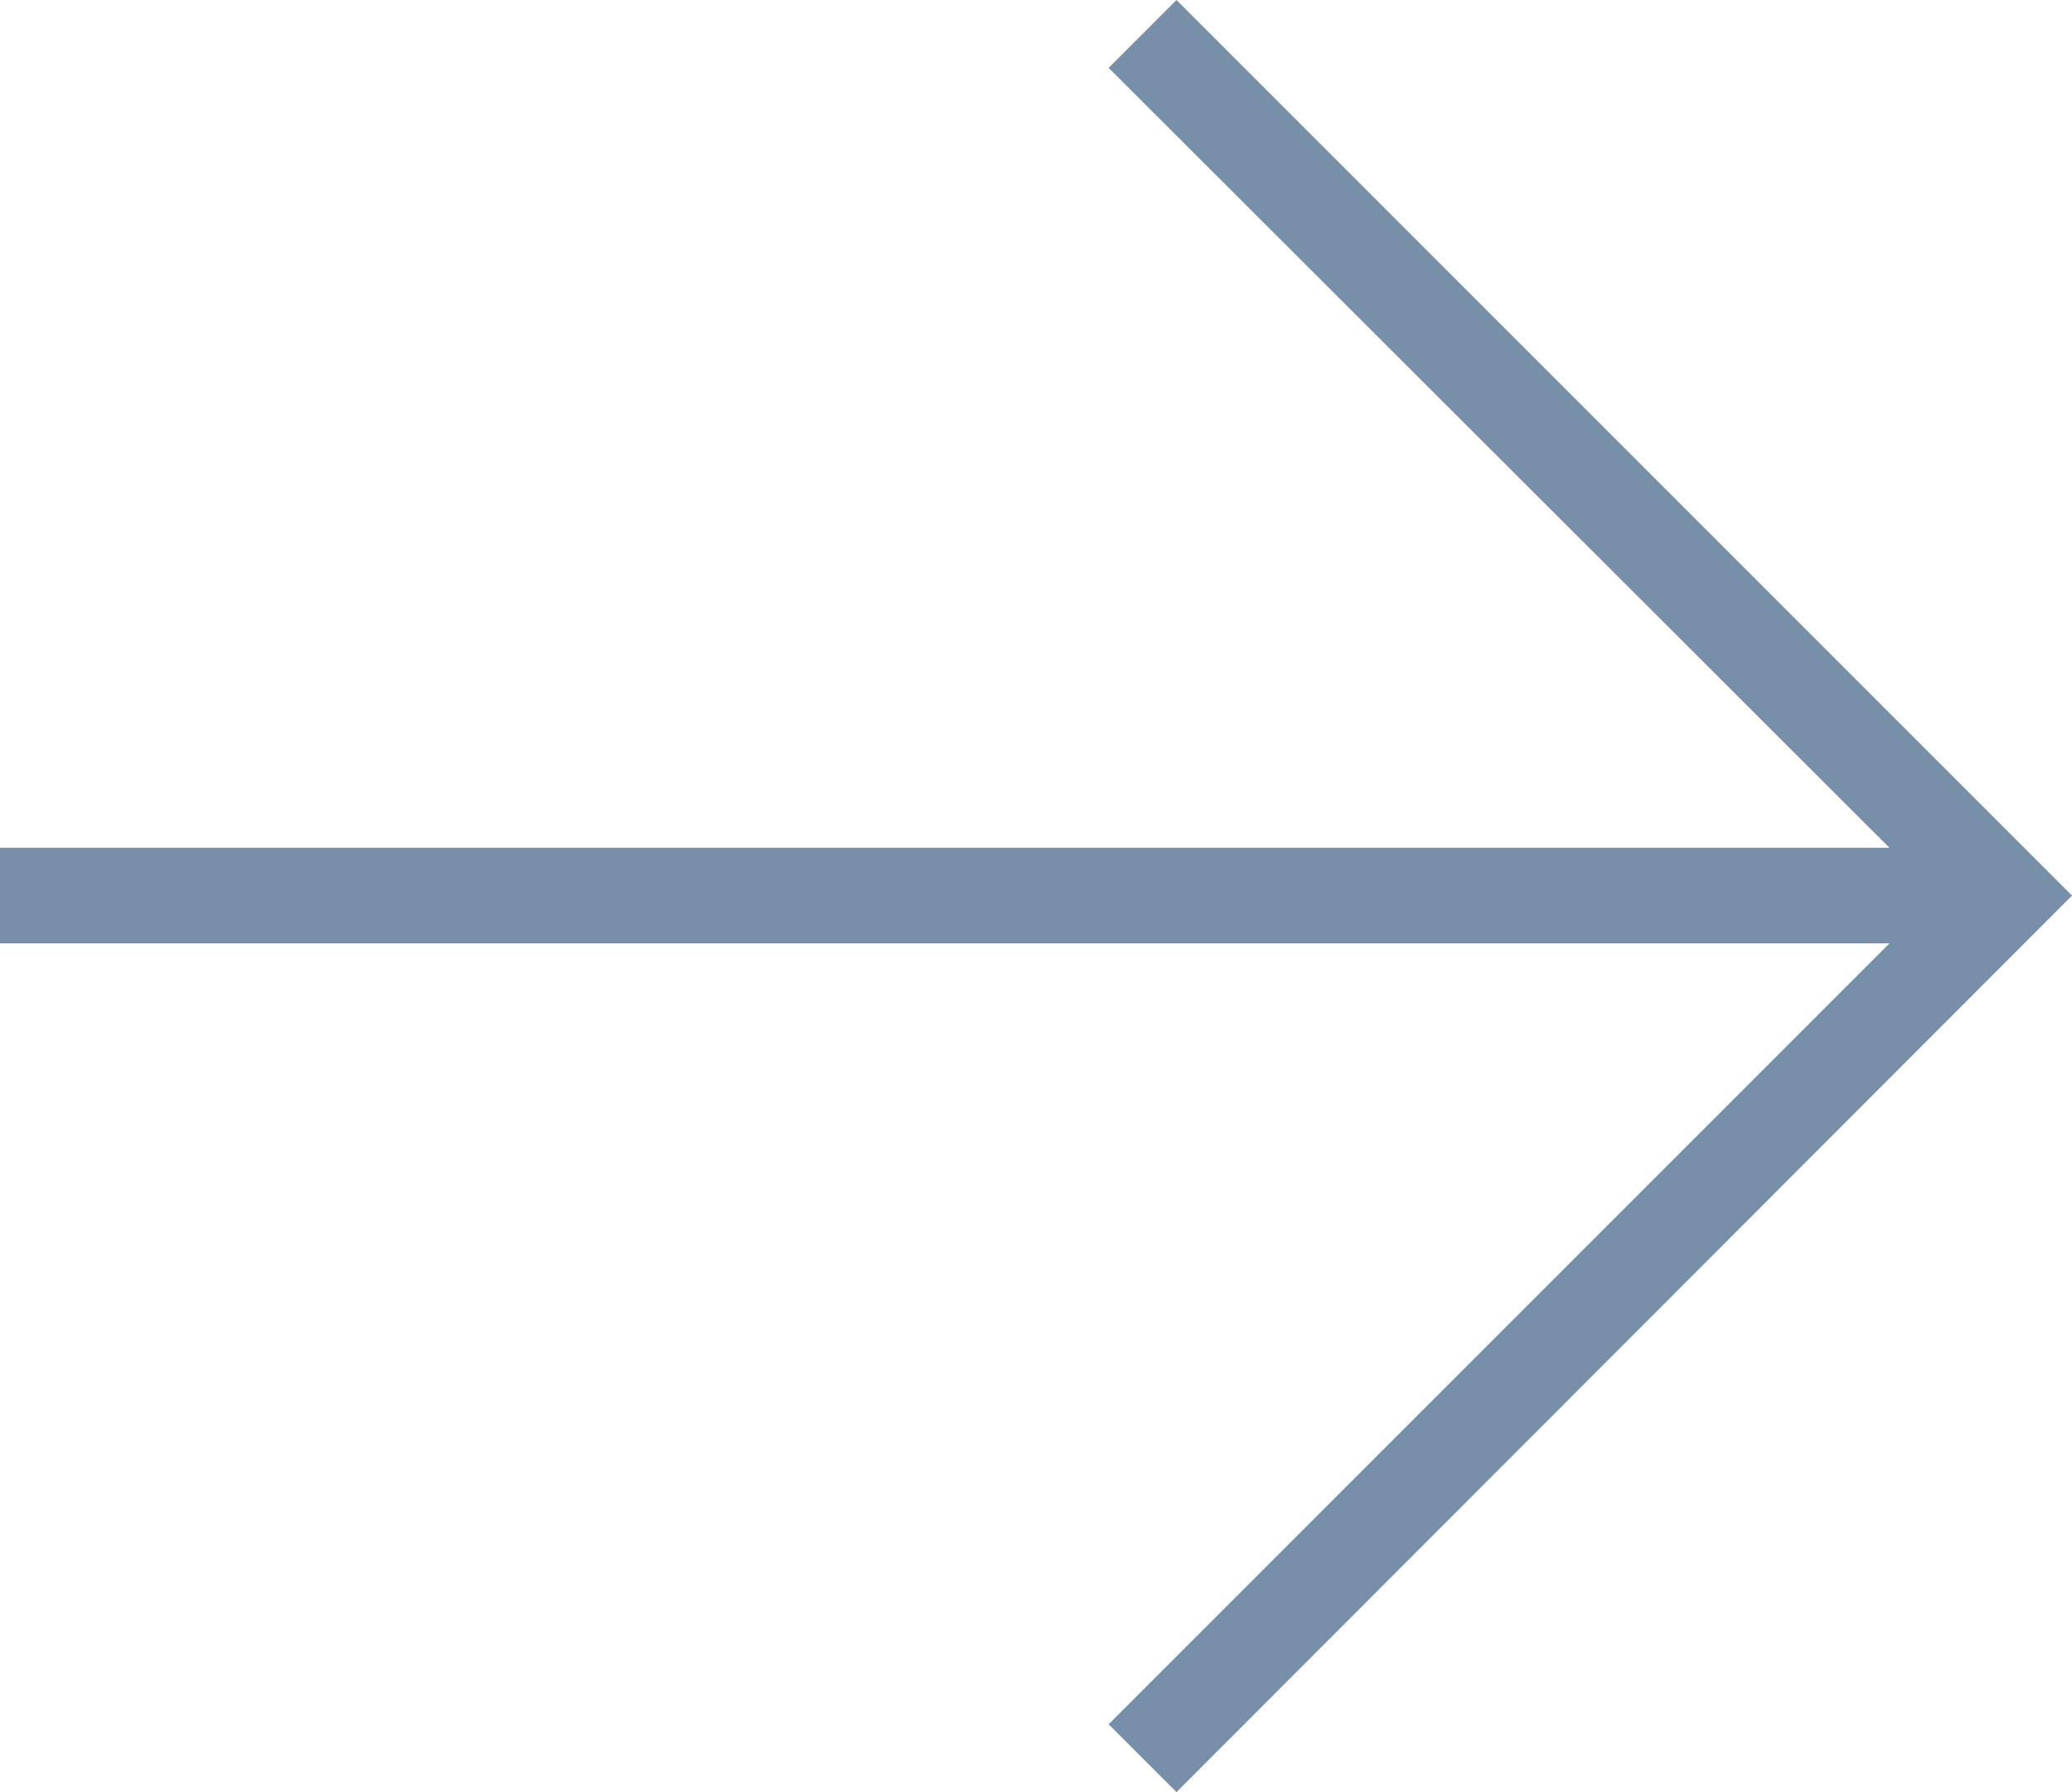 <?xml version="1.0" encoding="UTF-8"?>
<svg id="_图层_1" data-name="图层 1" xmlns="http://www.w3.org/2000/svg" viewBox="0 0 21.68 18.75">
  <defs>
    <style>
      .cls-1 {
        fill: #788fa9;
      }
    </style>
  </defs>
  <polygon class="cls-1" points="12.31 0 11.6 .71 19.77 8.87 0 8.87 0 9.87 19.77 9.87 11.6 18.04 12.31 18.75 21.68 9.37 12.31 0"/>
</svg>